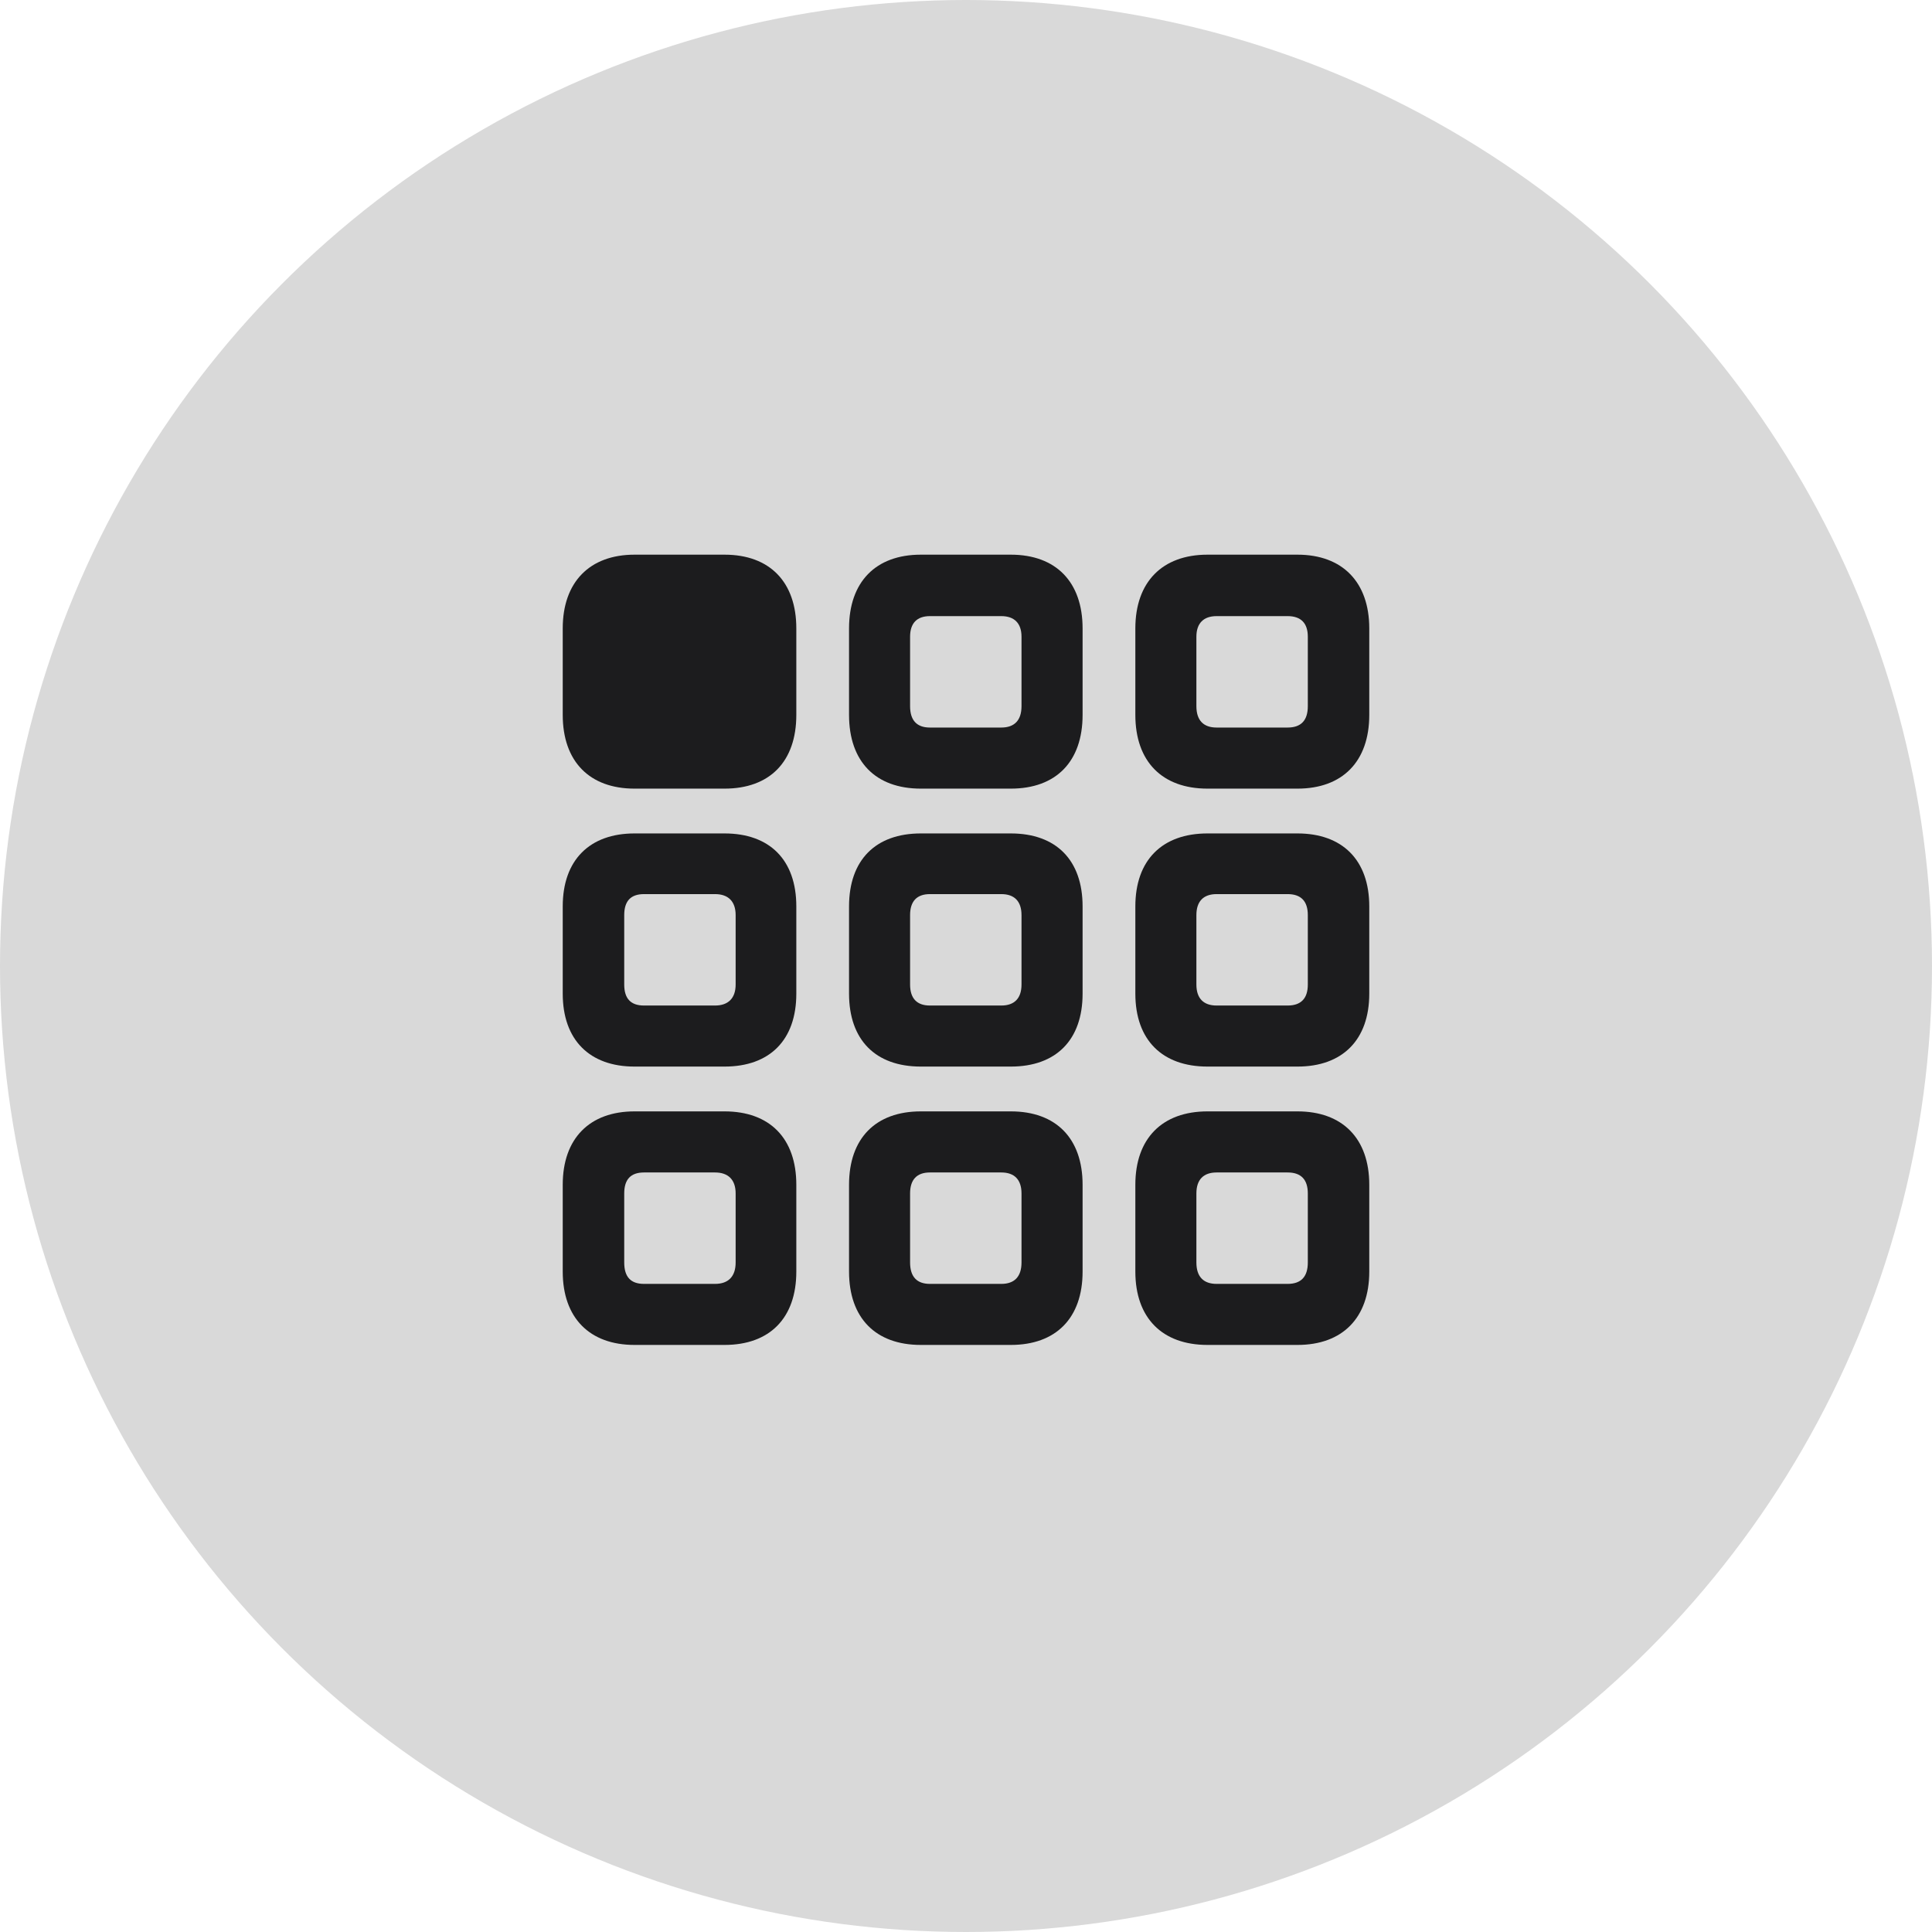 <svg width="52" height="52" viewBox="0 0 52 52" fill="none" xmlns="http://www.w3.org/2000/svg">
<circle cx="26" cy="26" r="26" fill="#D9D9D9"/>
<path d="M17.078 21.226H19.501C20.718 21.226 21.433 20.5 21.433 19.241V16.914C21.433 15.665 20.718 14.929 19.501 14.929H17.078C15.872 14.929 15.146 15.665 15.146 16.914V19.241C15.146 20.5 15.872 21.226 17.078 21.226ZM24.784 21.226H27.206C28.423 21.226 29.138 20.5 29.138 19.241V16.914C29.138 15.665 28.423 14.929 27.206 14.929H24.784C23.567 14.929 22.852 15.665 22.852 16.914V19.241C22.852 20.5 23.567 21.226 24.784 21.226ZM32.5 21.226H34.922C36.129 21.226 36.854 20.5 36.854 19.241V16.914C36.854 15.665 36.129 14.929 34.922 14.929H32.5C31.283 14.929 30.558 15.665 30.558 16.914V19.241C30.558 20.5 31.283 21.226 32.5 21.226ZM25.029 19.582C24.677 19.582 24.495 19.39 24.495 19.006V17.138C24.495 16.776 24.677 16.583 25.029 16.583H26.95C27.302 16.583 27.494 16.776 27.494 17.138V19.006C27.494 19.39 27.302 19.582 26.95 19.582H25.029ZM32.745 19.582C32.393 19.582 32.201 19.39 32.201 19.006V17.138C32.201 16.776 32.393 16.583 32.745 16.583H34.656C35.019 16.583 35.2 16.776 35.2 17.138V19.006C35.2 19.39 35.019 19.582 34.656 19.582H32.745ZM17.078 28.707H19.501C20.718 28.707 21.433 27.992 21.433 26.744V24.396C21.433 23.147 20.718 22.432 19.501 22.432H17.078C15.872 22.432 15.146 23.147 15.146 24.396V26.744C15.146 27.992 15.872 28.707 17.078 28.707ZM24.784 28.707H27.206C28.423 28.707 29.138 27.992 29.138 26.744V24.396C29.138 23.147 28.423 22.432 27.206 22.432H24.784C23.567 22.432 22.852 23.147 22.852 24.396V26.744C22.852 27.992 23.567 28.707 24.784 28.707ZM32.5 28.707H34.922C36.129 28.707 36.854 27.992 36.854 26.744V24.396C36.854 23.147 36.129 22.432 34.922 22.432H32.5C31.283 22.432 30.558 23.147 30.558 24.396V26.744C30.558 27.992 31.283 28.707 32.5 28.707ZM17.334 27.064C16.971 27.064 16.801 26.872 16.801 26.498V24.63C16.801 24.257 16.971 24.065 17.334 24.065H19.245C19.597 24.065 19.8 24.257 19.8 24.63V26.498C19.8 26.872 19.597 27.064 19.245 27.064H17.334ZM25.029 27.064C24.677 27.064 24.495 26.872 24.495 26.498V24.63C24.495 24.257 24.677 24.065 25.029 24.065H26.95C27.302 24.065 27.494 24.257 27.494 24.63V26.498C27.494 26.872 27.302 27.064 26.95 27.064H25.029ZM32.745 27.064C32.393 27.064 32.201 26.872 32.201 26.498V24.63C32.201 24.257 32.393 24.065 32.745 24.065H34.656C35.019 24.065 35.2 24.257 35.2 24.63V26.498C35.2 26.872 35.019 27.064 34.656 27.064H32.745ZM17.078 36.199H19.501C20.718 36.199 21.433 35.474 21.433 34.225V31.888C21.433 30.639 20.718 29.913 19.501 29.913H17.078C15.872 29.913 15.146 30.639 15.146 31.888V34.225C15.146 35.474 15.872 36.199 17.078 36.199ZM24.784 36.199H27.206C28.423 36.199 29.138 35.474 29.138 34.225V31.888C29.138 30.639 28.423 29.913 27.206 29.913H24.784C23.567 29.913 22.852 30.639 22.852 31.888V34.225C22.852 35.474 23.567 36.199 24.784 36.199ZM32.5 36.199H34.922C36.129 36.199 36.854 35.474 36.854 34.225V31.888C36.854 30.639 36.129 29.913 34.922 29.913H32.5C31.283 29.913 30.558 30.639 30.558 31.888V34.225C30.558 35.474 31.283 36.199 32.5 36.199ZM17.334 34.556C16.971 34.556 16.801 34.364 16.801 33.979V32.122C16.801 31.749 16.971 31.557 17.334 31.557H19.245C19.597 31.557 19.8 31.749 19.8 32.122V33.979C19.8 34.364 19.597 34.556 19.245 34.556H17.334ZM25.029 34.556C24.677 34.556 24.495 34.364 24.495 33.979V32.122C24.495 31.749 24.677 31.557 25.029 31.557H26.95C27.302 31.557 27.494 31.749 27.494 32.122V33.979C27.494 34.364 27.302 34.556 26.95 34.556H25.029ZM32.745 34.556C32.393 34.556 32.201 34.364 32.201 33.979V32.122C32.201 31.749 32.393 31.557 32.745 31.557H34.656C35.019 31.557 35.2 31.749 35.2 32.122V33.979C35.2 34.364 35.019 34.556 34.656 34.556H32.745Z" fill="#1C1C1E"/>
</svg>
